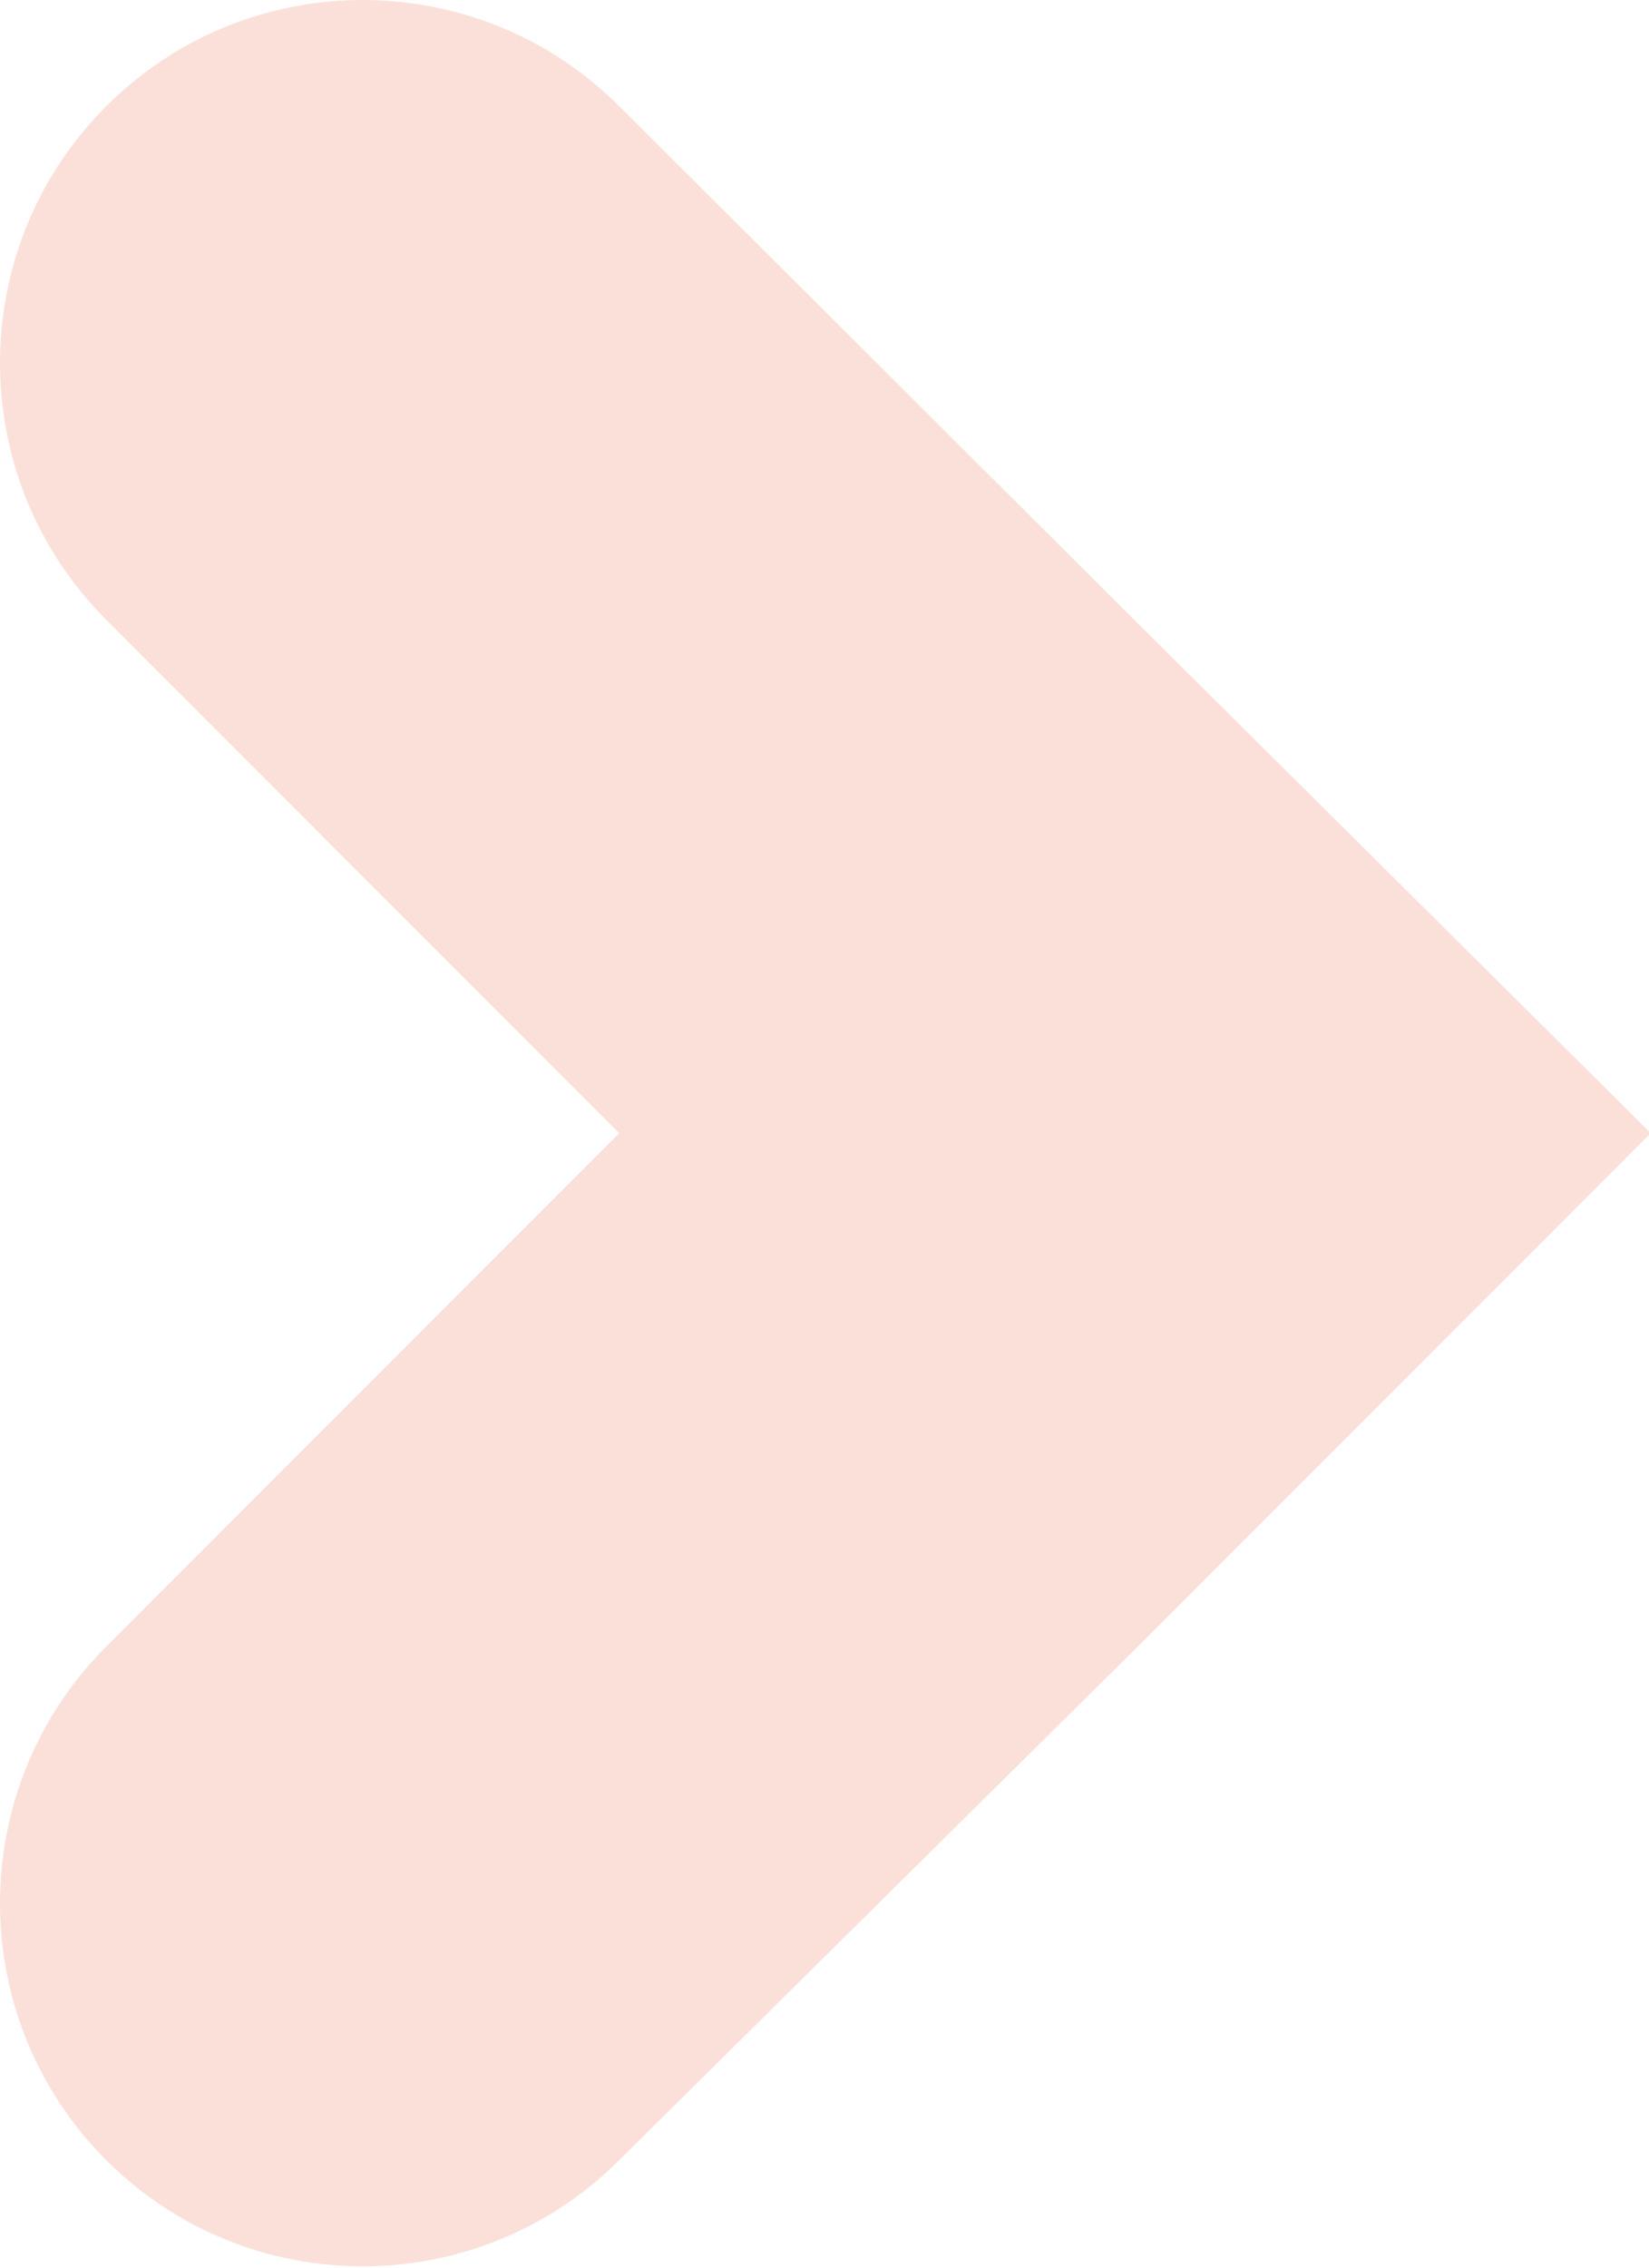 <?xml version="1.0" encoding="UTF-8"?> <!-- Generator: Adobe Illustrator 18.0.0, SVG Export Plug-In . SVG Version: 6.00 Build 0) --> <svg xmlns="http://www.w3.org/2000/svg" xmlns:xlink="http://www.w3.org/1999/xlink" id="Слой_1" x="0px" y="0px" viewBox="0 0 93.2 128.1" xml:space="preserve"> <path opacity="0.15" fill="#E5330D" d="M64.1,93.2l29.2-29.2L64.1,35L35,6c-8-8-21-8-29,0l0,0c-8,8-8,21,0,29l29,29l-29,29 c-8,8-8,21,0,29l0,0c8,8,21,8,29,0L64.1,93.2z"></path> </svg> 